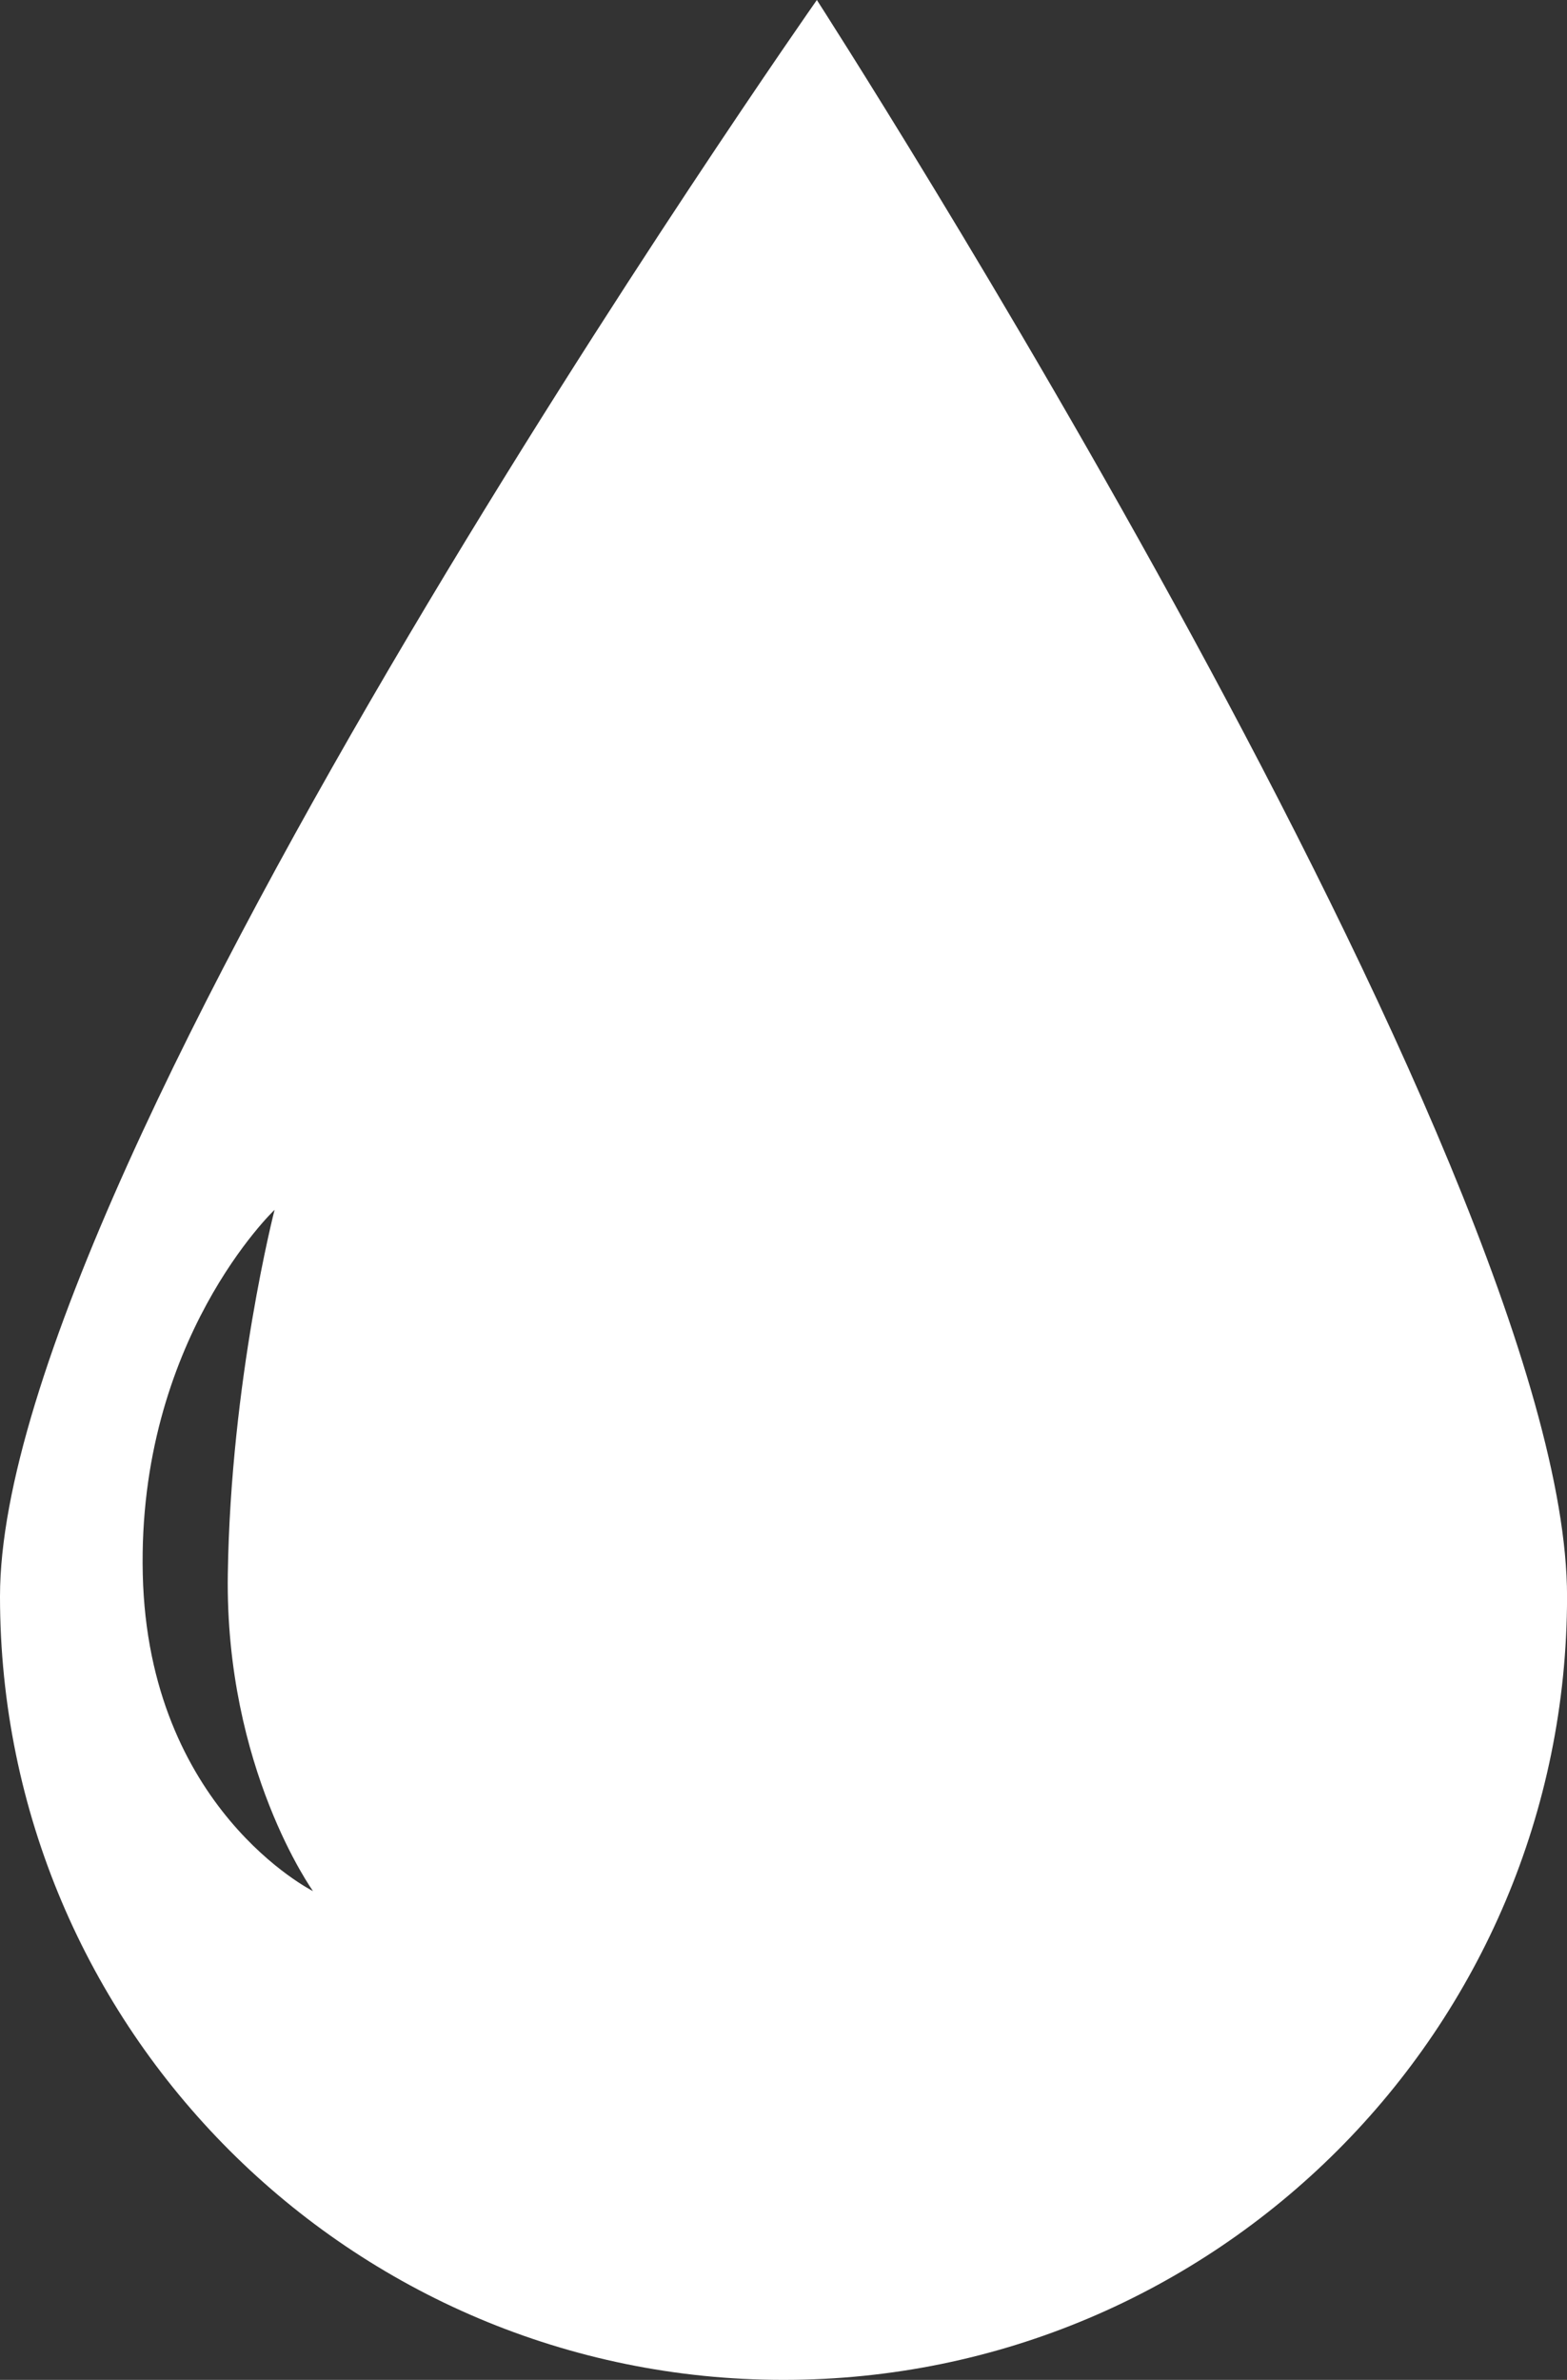 <svg xmlns="http://www.w3.org/2000/svg" id="Livello_2" data-name="Livello 2" viewBox="0 0 331.35 503.23"><rect x="0" y="0" width="331.35" height="503.23" fill="#333333" stroke="none"/><defs><style>      .cls-1 {        fill: #fff;        stroke-width: 0px;      }    </style></defs><g id="Livello_1-2" data-name="Livello 1"><path class="cls-1" d="M172.73,0S0,246.05,0,337.55s74.18,165.68,165.68,165.68,165.68-74.18,165.68-165.68S172.73,0,172.73,0ZM30.19,332.91c-1.16-49.55,27.87-77.09,27.87-77.09,0,0-9.29,36.05-9.89,77.09-.6,41.03,18.02,66.97,18.02,66.97,0,0-34.84-17.42-36-66.97Z"></path></g></svg>